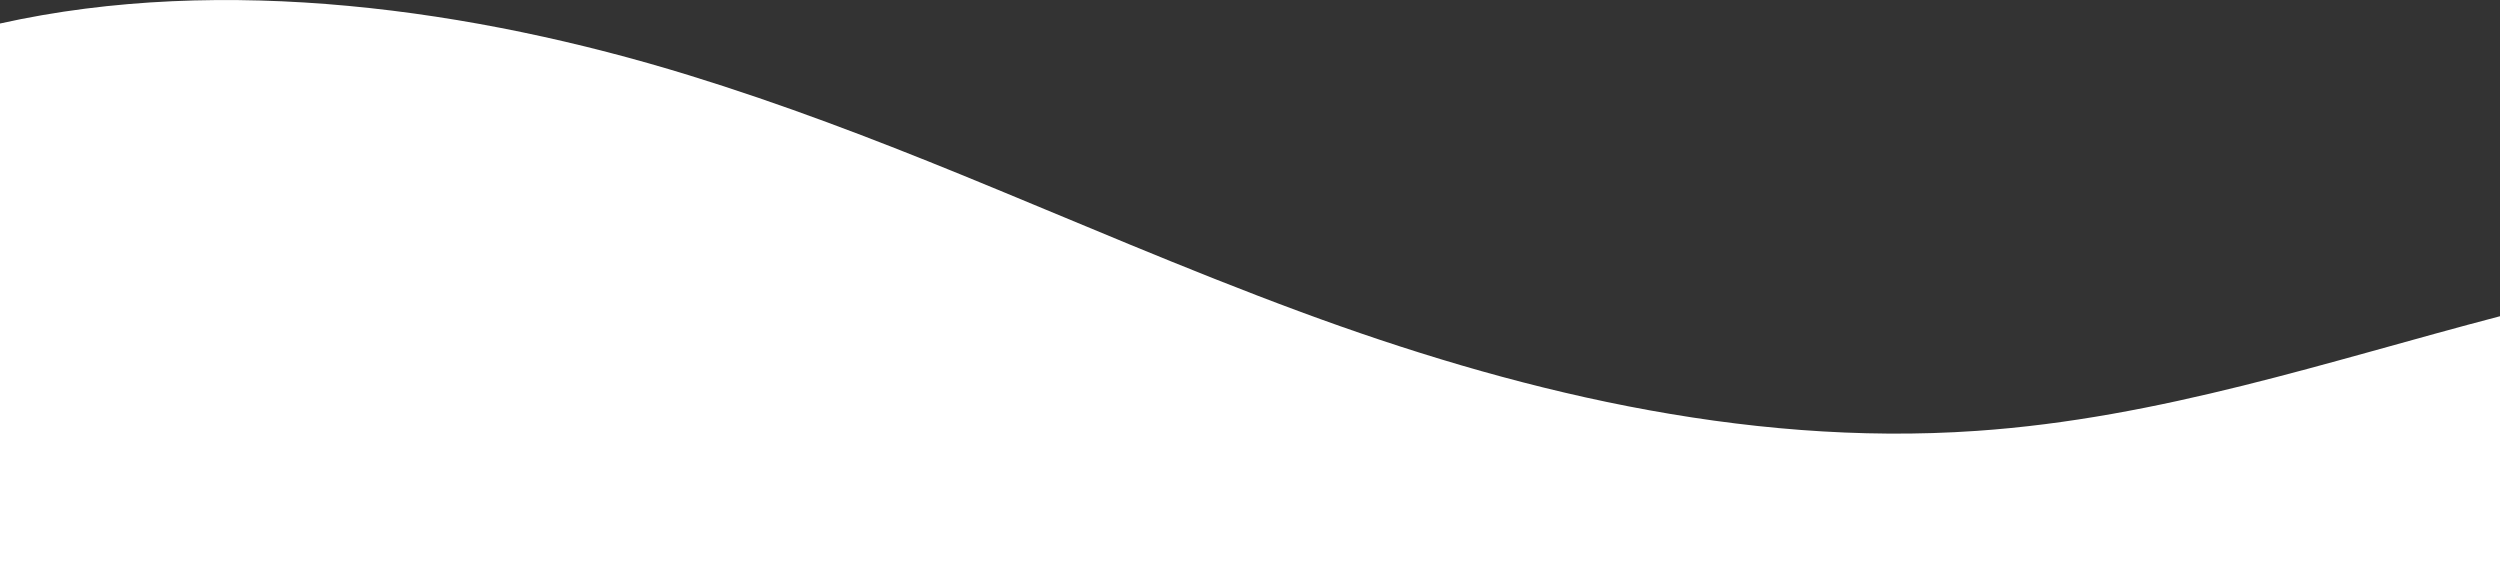 <svg fill="#ffffff"
    xmlns="http://www.w3.org/2000/svg" viewBox="0 0 595.3 135.5" preserveAspectRatio="none">
    <rect x="0" y="0" width="595.3" height="135.5" fill="#333333" stroke="none"/>
    <path d="M0 135.5V5.6C53.4-6.3 113 2.2 164 17.9c22.4 6.9 43.8 15.1 64.9 23.7 26.9 11 53.3 22.5 80.9 32.7 49.2 18.2 104.8 32.2 160.9 28.3 43.7-3 83.7-16.6 124.6-27.3v60.2H0zM0 135.5h595.3"></path>
</svg>
